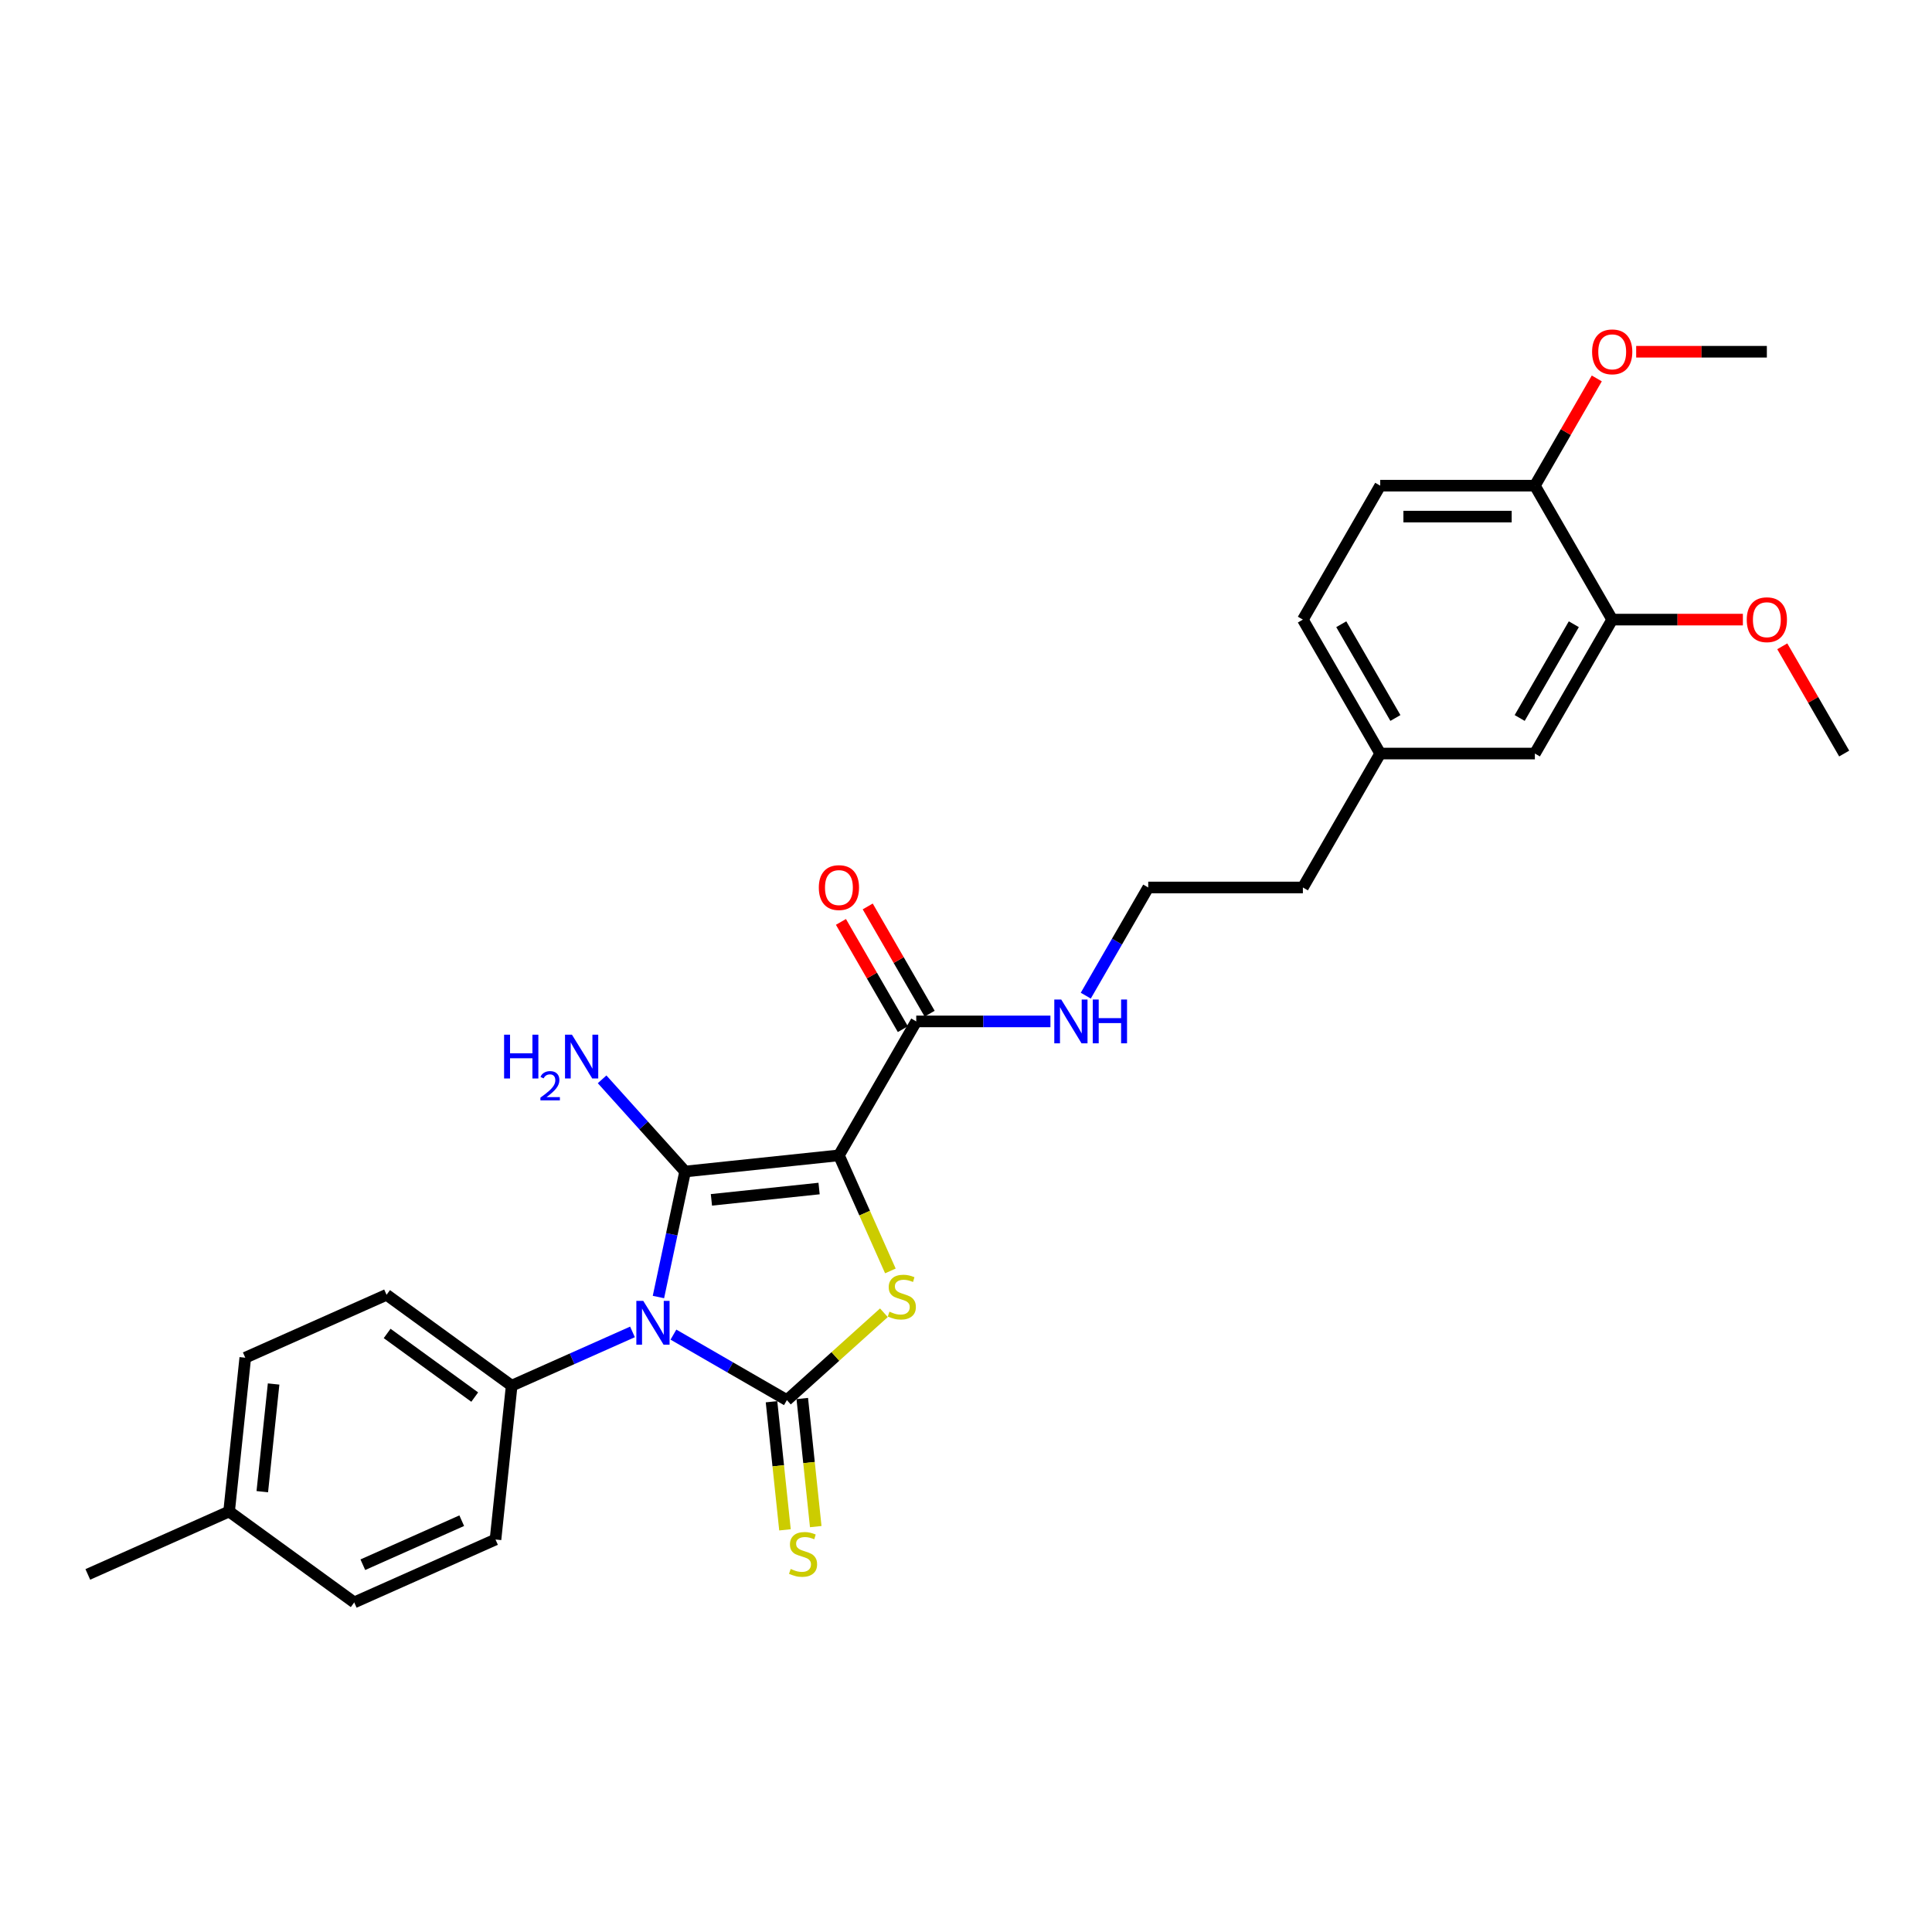 <?xml version='1.0' encoding='iso-8859-1'?>
<svg version='1.1' baseProfile='full'
              xmlns='http://www.w3.org/2000/svg'
                      xmlns:rdkit='http://www.rdkit.org/xml'
                      xmlns:xlink='http://www.w3.org/1999/xlink'
                  xml:space='preserve'
width='1000px' height='1000px' viewBox='0 0 1000 1000'>
<!-- END OF HEADER -->
<rect style='opacity:1.0;fill:#FFFFFF;stroke:none' width='1000' height='1000' x='0' y='0'> </rect>
<path class='bond-0' d='M 340.805,671.339 L 347.709,638.857' style='fill:none;fill-rule:evenodd;stroke:#0000FF;stroke-width:6px;stroke-linecap:butt;stroke-linejoin:miter;stroke-opacity:1' />
<path class='bond-0' d='M 347.709,638.857 L 354.613,606.375' style='fill:none;fill-rule:evenodd;stroke:#000000;stroke-width:6px;stroke-linecap:butt;stroke-linejoin:miter;stroke-opacity:1' />
<path class='bond-2' d='M 348.568,690.795 L 377.932,707.747' style='fill:none;fill-rule:evenodd;stroke:#0000FF;stroke-width:6px;stroke-linecap:butt;stroke-linejoin:miter;stroke-opacity:1' />
<path class='bond-2' d='M 377.932,707.747 L 407.295,724.7' style='fill:none;fill-rule:evenodd;stroke:#000000;stroke-width:6px;stroke-linecap:butt;stroke-linejoin:miter;stroke-opacity:1' />
<path class='bond-5' d='M 327.371,689.394 L 296.106,703.314' style='fill:none;fill-rule:evenodd;stroke:#0000FF;stroke-width:6px;stroke-linecap:butt;stroke-linejoin:miter;stroke-opacity:1' />
<path class='bond-5' d='M 296.106,703.314 L 264.841,717.234' style='fill:none;fill-rule:evenodd;stroke:#000000;stroke-width:6px;stroke-linecap:butt;stroke-linejoin:miter;stroke-opacity:1' />
<path class='bond-1' d='M 354.613,606.375 L 434.224,598.008' style='fill:none;fill-rule:evenodd;stroke:#000000;stroke-width:6px;stroke-linecap:butt;stroke-linejoin:miter;stroke-opacity:1' />
<path class='bond-1' d='M 368.228,621.042 L 423.956,615.185' style='fill:none;fill-rule:evenodd;stroke:#000000;stroke-width:6px;stroke-linecap:butt;stroke-linejoin:miter;stroke-opacity:1' />
<path class='bond-8' d='M 354.613,606.375 L 333.131,582.517' style='fill:none;fill-rule:evenodd;stroke:#000000;stroke-width:6px;stroke-linecap:butt;stroke-linejoin:miter;stroke-opacity:1' />
<path class='bond-8' d='M 333.131,582.517 L 311.648,558.658' style='fill:none;fill-rule:evenodd;stroke:#0000FF;stroke-width:6px;stroke-linecap:butt;stroke-linejoin:miter;stroke-opacity:1' />
<path class='bond-4' d='M 434.224,598.008 L 474.249,528.683' style='fill:none;fill-rule:evenodd;stroke:#000000;stroke-width:6px;stroke-linecap:butt;stroke-linejoin:miter;stroke-opacity:1' />
<path class='bond-28' d='M 434.224,598.008 L 447.542,627.92' style='fill:none;fill-rule:evenodd;stroke:#000000;stroke-width:6px;stroke-linecap:butt;stroke-linejoin:miter;stroke-opacity:1' />
<path class='bond-28' d='M 447.542,627.92 L 460.86,657.832' style='fill:none;fill-rule:evenodd;stroke:#CCCC00;stroke-width:6px;stroke-linecap:butt;stroke-linejoin:miter;stroke-opacity:1' />
<path class='bond-3' d='M 407.295,724.7 L 432.404,702.092' style='fill:none;fill-rule:evenodd;stroke:#000000;stroke-width:6px;stroke-linecap:butt;stroke-linejoin:miter;stroke-opacity:1' />
<path class='bond-3' d='M 432.404,702.092 L 457.513,679.483' style='fill:none;fill-rule:evenodd;stroke:#CCCC00;stroke-width:6px;stroke-linecap:butt;stroke-linejoin:miter;stroke-opacity:1' />
<path class='bond-6' d='M 399.334,725.537 L 402.818,758.69' style='fill:none;fill-rule:evenodd;stroke:#000000;stroke-width:6px;stroke-linecap:butt;stroke-linejoin:miter;stroke-opacity:1' />
<path class='bond-6' d='M 402.818,758.69 L 406.303,791.844' style='fill:none;fill-rule:evenodd;stroke:#CCCC00;stroke-width:6px;stroke-linecap:butt;stroke-linejoin:miter;stroke-opacity:1' />
<path class='bond-6' d='M 415.256,723.863 L 418.74,757.017' style='fill:none;fill-rule:evenodd;stroke:#000000;stroke-width:6px;stroke-linecap:butt;stroke-linejoin:miter;stroke-opacity:1' />
<path class='bond-6' d='M 418.74,757.017 L 422.225,790.17' style='fill:none;fill-rule:evenodd;stroke:#CCCC00;stroke-width:6px;stroke-linecap:butt;stroke-linejoin:miter;stroke-opacity:1' />
<path class='bond-10' d='M 481.181,524.68 L 465.157,496.926' style='fill:none;fill-rule:evenodd;stroke:#000000;stroke-width:6px;stroke-linecap:butt;stroke-linejoin:miter;stroke-opacity:1' />
<path class='bond-10' d='M 465.157,496.926 L 449.133,469.172' style='fill:none;fill-rule:evenodd;stroke:#FF0000;stroke-width:6px;stroke-linecap:butt;stroke-linejoin:miter;stroke-opacity:1' />
<path class='bond-10' d='M 467.316,532.685 L 451.292,504.931' style='fill:none;fill-rule:evenodd;stroke:#000000;stroke-width:6px;stroke-linecap:butt;stroke-linejoin:miter;stroke-opacity:1' />
<path class='bond-10' d='M 451.292,504.931 L 435.268,477.177' style='fill:none;fill-rule:evenodd;stroke:#FF0000;stroke-width:6px;stroke-linecap:butt;stroke-linejoin:miter;stroke-opacity:1' />
<path class='bond-12' d='M 474.249,528.683 L 508.974,528.683' style='fill:none;fill-rule:evenodd;stroke:#000000;stroke-width:6px;stroke-linecap:butt;stroke-linejoin:miter;stroke-opacity:1' />
<path class='bond-12' d='M 508.974,528.683 L 543.7,528.683' style='fill:none;fill-rule:evenodd;stroke:#0000FF;stroke-width:6px;stroke-linecap:butt;stroke-linejoin:miter;stroke-opacity:1' />
<path class='bond-13' d='M 264.841,717.234 L 200.08,670.183' style='fill:none;fill-rule:evenodd;stroke:#000000;stroke-width:6px;stroke-linecap:butt;stroke-linejoin:miter;stroke-opacity:1' />
<path class='bond-13' d='M 245.716,723.129 L 200.383,690.193' style='fill:none;fill-rule:evenodd;stroke:#000000;stroke-width:6px;stroke-linecap:butt;stroke-linejoin:miter;stroke-opacity:1' />
<path class='bond-14' d='M 264.841,717.234 L 256.474,796.845' style='fill:none;fill-rule:evenodd;stroke:#000000;stroke-width:6px;stroke-linecap:butt;stroke-linejoin:miter;stroke-opacity:1' />
<path class='bond-7' d='M 834.471,320.708 L 794.447,390.033' style='fill:none;fill-rule:evenodd;stroke:#000000;stroke-width:6px;stroke-linecap:butt;stroke-linejoin:miter;stroke-opacity:1' />
<path class='bond-7' d='M 814.603,323.102 L 786.585,371.63' style='fill:none;fill-rule:evenodd;stroke:#000000;stroke-width:6px;stroke-linecap:butt;stroke-linejoin:miter;stroke-opacity:1' />
<path class='bond-18' d='M 834.471,320.708 L 868.292,320.708' style='fill:none;fill-rule:evenodd;stroke:#000000;stroke-width:6px;stroke-linecap:butt;stroke-linejoin:miter;stroke-opacity:1' />
<path class='bond-18' d='M 868.292,320.708 L 902.113,320.708' style='fill:none;fill-rule:evenodd;stroke:#FF0000;stroke-width:6px;stroke-linecap:butt;stroke-linejoin:miter;stroke-opacity:1' />
<path class='bond-30' d='M 834.471,320.708 L 794.447,251.383' style='fill:none;fill-rule:evenodd;stroke:#000000;stroke-width:6px;stroke-linecap:butt;stroke-linejoin:miter;stroke-opacity:1' />
<path class='bond-9' d='M 794.447,251.383 L 714.397,251.383' style='fill:none;fill-rule:evenodd;stroke:#000000;stroke-width:6px;stroke-linecap:butt;stroke-linejoin:miter;stroke-opacity:1' />
<path class='bond-9' d='M 782.439,267.393 L 726.404,267.393' style='fill:none;fill-rule:evenodd;stroke:#000000;stroke-width:6px;stroke-linecap:butt;stroke-linejoin:miter;stroke-opacity:1' />
<path class='bond-22' d='M 794.447,251.383 L 810.47,223.629' style='fill:none;fill-rule:evenodd;stroke:#000000;stroke-width:6px;stroke-linecap:butt;stroke-linejoin:miter;stroke-opacity:1' />
<path class='bond-22' d='M 810.47,223.629 L 826.494,195.875' style='fill:none;fill-rule:evenodd;stroke:#FF0000;stroke-width:6px;stroke-linecap:butt;stroke-linejoin:miter;stroke-opacity:1' />
<path class='bond-11' d='M 794.447,390.033 L 714.397,390.033' style='fill:none;fill-rule:evenodd;stroke:#000000;stroke-width:6px;stroke-linecap:butt;stroke-linejoin:miter;stroke-opacity:1' />
<path class='bond-23' d='M 561.998,515.347 L 578.16,487.352' style='fill:none;fill-rule:evenodd;stroke:#0000FF;stroke-width:6px;stroke-linecap:butt;stroke-linejoin:miter;stroke-opacity:1' />
<path class='bond-23' d='M 578.16,487.352 L 594.323,459.358' style='fill:none;fill-rule:evenodd;stroke:#000000;stroke-width:6px;stroke-linecap:butt;stroke-linejoin:miter;stroke-opacity:1' />
<path class='bond-19' d='M 200.08,670.183 L 126.951,702.742' style='fill:none;fill-rule:evenodd;stroke:#000000;stroke-width:6px;stroke-linecap:butt;stroke-linejoin:miter;stroke-opacity:1' />
<path class='bond-20' d='M 256.474,796.845 L 183.345,829.404' style='fill:none;fill-rule:evenodd;stroke:#000000;stroke-width:6px;stroke-linecap:butt;stroke-linejoin:miter;stroke-opacity:1' />
<path class='bond-20' d='M 238.992,787.104 L 187.802,809.895' style='fill:none;fill-rule:evenodd;stroke:#000000;stroke-width:6px;stroke-linecap:butt;stroke-linejoin:miter;stroke-opacity:1' />
<path class='bond-15' d='M 714.397,251.383 L 674.372,320.708' style='fill:none;fill-rule:evenodd;stroke:#000000;stroke-width:6px;stroke-linecap:butt;stroke-linejoin:miter;stroke-opacity:1' />
<path class='bond-16' d='M 714.397,390.033 L 674.372,459.358' style='fill:none;fill-rule:evenodd;stroke:#000000;stroke-width:6px;stroke-linecap:butt;stroke-linejoin:miter;stroke-opacity:1' />
<path class='bond-17' d='M 714.397,390.033 L 674.372,320.708' style='fill:none;fill-rule:evenodd;stroke:#000000;stroke-width:6px;stroke-linecap:butt;stroke-linejoin:miter;stroke-opacity:1' />
<path class='bond-17' d='M 722.258,371.63 L 694.241,323.102' style='fill:none;fill-rule:evenodd;stroke:#000000;stroke-width:6px;stroke-linecap:butt;stroke-linejoin:miter;stroke-opacity:1' />
<path class='bond-26' d='M 922.498,334.525 L 938.522,362.279' style='fill:none;fill-rule:evenodd;stroke:#FF0000;stroke-width:6px;stroke-linecap:butt;stroke-linejoin:miter;stroke-opacity:1' />
<path class='bond-26' d='M 938.522,362.279 L 954.545,390.033' style='fill:none;fill-rule:evenodd;stroke:#000000;stroke-width:6px;stroke-linecap:butt;stroke-linejoin:miter;stroke-opacity:1' />
<path class='bond-29' d='M 126.951,702.742 L 118.583,782.353' style='fill:none;fill-rule:evenodd;stroke:#000000;stroke-width:6px;stroke-linecap:butt;stroke-linejoin:miter;stroke-opacity:1' />
<path class='bond-29' d='M 141.618,716.357 L 135.761,772.084' style='fill:none;fill-rule:evenodd;stroke:#000000;stroke-width:6px;stroke-linecap:butt;stroke-linejoin:miter;stroke-opacity:1' />
<path class='bond-21' d='M 183.345,829.404 L 118.583,782.353' style='fill:none;fill-rule:evenodd;stroke:#000000;stroke-width:6px;stroke-linecap:butt;stroke-linejoin:miter;stroke-opacity:1' />
<path class='bond-25' d='M 118.583,782.353 L 45.455,814.912' style='fill:none;fill-rule:evenodd;stroke:#000000;stroke-width:6px;stroke-linecap:butt;stroke-linejoin:miter;stroke-opacity:1' />
<path class='bond-27' d='M 846.879,182.059 L 880.7,182.059' style='fill:none;fill-rule:evenodd;stroke:#FF0000;stroke-width:6px;stroke-linecap:butt;stroke-linejoin:miter;stroke-opacity:1' />
<path class='bond-27' d='M 880.7,182.059 L 914.521,182.059' style='fill:none;fill-rule:evenodd;stroke:#000000;stroke-width:6px;stroke-linecap:butt;stroke-linejoin:miter;stroke-opacity:1' />
<path class='bond-24' d='M 594.323,459.358 L 674.372,459.358' style='fill:none;fill-rule:evenodd;stroke:#000000;stroke-width:6px;stroke-linecap:butt;stroke-linejoin:miter;stroke-opacity:1' />
<path  class='atom-0' d='M 332.959 673.34
L 340.387 685.348
Q 341.124 686.533, 342.309 688.678
Q 343.493 690.823, 343.557 690.951
L 343.557 673.34
L 346.567 673.34
L 346.567 696.01
L 343.461 696.01
L 335.488 682.882
Q 334.56 681.345, 333.567 679.584
Q 332.607 677.823, 332.318 677.279
L 332.318 696.01
L 329.373 696.01
L 329.373 673.34
L 332.959 673.34
' fill='#0000FF'/>
<path  class='atom-4' d='M 460.379 678.917
Q 460.635 679.013, 461.692 679.462
Q 462.749 679.91, 463.901 680.198
Q 465.086 680.454, 466.239 680.454
Q 468.384 680.454, 469.633 679.43
Q 470.882 678.373, 470.882 676.548
Q 470.882 675.299, 470.241 674.531
Q 469.633 673.762, 468.672 673.346
Q 467.712 672.93, 466.111 672.449
Q 464.093 671.841, 462.877 671.265
Q 461.692 670.688, 460.827 669.472
Q 459.995 668.255, 459.995 666.206
Q 459.995 663.356, 461.916 661.595
Q 463.869 659.834, 467.712 659.834
Q 470.337 659.834, 473.315 661.082
L 472.579 663.548
Q 469.857 662.427, 467.808 662.427
Q 465.598 662.427, 464.382 663.356
Q 463.165 664.252, 463.197 665.821
Q 463.197 667.038, 463.805 667.775
Q 464.446 668.511, 465.342 668.927
Q 466.271 669.344, 467.808 669.824
Q 469.857 670.464, 471.074 671.105
Q 472.29 671.745, 473.155 673.058
Q 474.052 674.339, 474.052 676.548
Q 474.052 679.686, 471.938 681.383
Q 469.857 683.048, 466.367 683.048
Q 464.35 683.048, 462.813 682.6
Q 461.308 682.183, 459.515 681.447
L 460.379 678.917
' fill='#CCCC00'/>
<path  class='atom-7' d='M 409.258 812.092
Q 409.514 812.188, 410.571 812.636
Q 411.628 813.085, 412.78 813.373
Q 413.965 813.629, 415.118 813.629
Q 417.263 813.629, 418.512 812.604
Q 419.761 811.548, 419.761 809.722
Q 419.761 808.474, 419.12 807.705
Q 418.512 806.937, 417.551 806.52
Q 416.591 806.104, 414.99 805.624
Q 412.972 805.016, 411.756 804.439
Q 410.571 803.863, 409.706 802.646
Q 408.874 801.429, 408.874 799.38
Q 408.874 796.53, 410.795 794.769
Q 412.748 793.008, 416.591 793.008
Q 419.216 793.008, 422.194 794.257
L 421.458 796.722
Q 418.736 795.602, 416.687 795.602
Q 414.477 795.602, 413.261 796.53
Q 412.044 797.427, 412.076 798.996
Q 412.076 800.213, 412.684 800.949
Q 413.325 801.685, 414.221 802.102
Q 415.15 802.518, 416.687 802.998
Q 418.736 803.639, 419.953 804.279
Q 421.17 804.919, 422.034 806.232
Q 422.931 807.513, 422.931 809.722
Q 422.931 812.86, 420.817 814.557
Q 418.736 816.222, 415.246 816.222
Q 413.229 816.222, 411.692 815.774
Q 410.187 815.358, 408.394 814.621
L 409.258 812.092
' fill='#CCCC00'/>
<path  class='atom-9' d='M 260.918 535.552
L 263.992 535.552
L 263.992 545.19
L 275.584 545.19
L 275.584 535.552
L 278.657 535.552
L 278.657 558.222
L 275.584 558.222
L 275.584 547.751
L 263.992 547.751
L 263.992 558.222
L 260.918 558.222
L 260.918 535.552
' fill='#0000FF'/>
<path  class='atom-9' d='M 279.756 557.427
Q 280.306 556.011, 281.616 555.229
Q 282.926 554.426, 284.744 554.426
Q 287.005 554.426, 288.273 555.651
Q 289.541 556.877, 289.541 559.054
Q 289.541 561.273, 287.893 563.344
Q 286.265 565.415, 282.884 567.866
L 289.795 567.866
L 289.795 569.557
L 279.714 569.557
L 279.714 568.141
Q 282.504 566.154, 284.152 564.675
Q 285.822 563.196, 286.625 561.864
Q 287.428 560.533, 287.428 559.159
Q 287.428 557.722, 286.709 556.919
Q 285.991 556.116, 284.744 556.116
Q 283.539 556.116, 282.736 556.602
Q 281.933 557.088, 281.362 558.166
L 279.756 557.427
' fill='#0000FF'/>
<path  class='atom-9' d='M 296.038 535.552
L 303.467 547.559
Q 304.203 548.744, 305.388 550.889
Q 306.573 553.035, 306.637 553.163
L 306.637 535.552
L 309.647 535.552
L 309.647 558.222
L 306.541 558.222
L 298.568 545.094
Q 297.639 543.557, 296.647 541.796
Q 295.686 540.035, 295.398 539.49
L 295.398 558.222
L 292.452 558.222
L 292.452 535.552
L 296.038 535.552
' fill='#0000FF'/>
<path  class='atom-11' d='M 423.818 459.422
Q 423.818 453.979, 426.507 450.937
Q 429.197 447.895, 434.224 447.895
Q 439.251 447.895, 441.941 450.937
Q 444.63 453.979, 444.63 459.422
Q 444.63 464.93, 441.909 468.067
Q 439.187 471.173, 434.224 471.173
Q 429.229 471.173, 426.507 468.067
Q 423.818 464.962, 423.818 459.422
M 434.224 468.612
Q 437.682 468.612, 439.539 466.306
Q 441.428 463.969, 441.428 459.422
Q 441.428 454.971, 439.539 452.73
Q 437.682 450.457, 434.224 450.457
Q 430.766 450.457, 428.877 452.698
Q 427.02 454.939, 427.02 459.422
Q 427.02 464.001, 428.877 466.306
Q 430.766 468.612, 434.224 468.612
' fill='#FF0000'/>
<path  class='atom-13' d='M 549.287 517.348
L 556.716 529.355
Q 557.452 530.54, 558.637 532.685
Q 559.822 534.831, 559.886 534.959
L 559.886 517.348
L 562.895 517.348
L 562.895 540.018
L 559.79 540.018
L 551.817 526.89
Q 550.888 525.353, 549.895 523.592
Q 548.935 521.831, 548.647 521.286
L 548.647 540.018
L 545.701 540.018
L 545.701 517.348
L 549.287 517.348
' fill='#0000FF'/>
<path  class='atom-13' d='M 565.617 517.348
L 568.691 517.348
L 568.691 526.986
L 580.282 526.986
L 580.282 517.348
L 583.356 517.348
L 583.356 540.018
L 580.282 540.018
L 580.282 529.547
L 568.691 529.547
L 568.691 540.018
L 565.617 540.018
L 565.617 517.348
' fill='#0000FF'/>
<path  class='atom-19' d='M 904.114 320.772
Q 904.114 315.329, 906.804 312.287
Q 909.494 309.245, 914.521 309.245
Q 919.548 309.245, 922.237 312.287
Q 924.927 315.329, 924.927 320.772
Q 924.927 326.28, 922.205 329.418
Q 919.484 332.524, 914.521 332.524
Q 909.526 332.524, 906.804 329.418
Q 904.114 326.312, 904.114 320.772
M 914.521 329.962
Q 917.979 329.962, 919.836 327.657
Q 921.725 325.319, 921.725 320.772
Q 921.725 316.322, 919.836 314.08
Q 917.979 311.807, 914.521 311.807
Q 911.063 311.807, 909.173 314.048
Q 907.316 316.29, 907.316 320.772
Q 907.316 325.351, 909.173 327.657
Q 911.063 329.962, 914.521 329.962
' fill='#FF0000'/>
<path  class='atom-23' d='M 824.065 182.123
Q 824.065 176.679, 826.754 173.637
Q 829.444 170.596, 834.471 170.596
Q 839.498 170.596, 842.188 173.637
Q 844.878 176.679, 844.878 182.123
Q 844.878 187.63, 842.156 190.768
Q 839.434 193.874, 834.471 193.874
Q 829.476 193.874, 826.754 190.768
Q 824.065 187.662, 824.065 182.123
M 834.471 191.312
Q 837.929 191.312, 839.787 189.007
Q 841.676 186.669, 841.676 182.123
Q 841.676 177.672, 839.787 175.431
Q 837.929 173.157, 834.471 173.157
Q 831.013 173.157, 829.124 175.399
Q 827.267 177.64, 827.267 182.123
Q 827.267 186.701, 829.124 189.007
Q 831.013 191.312, 834.471 191.312
' fill='#FF0000'/>
</svg>
